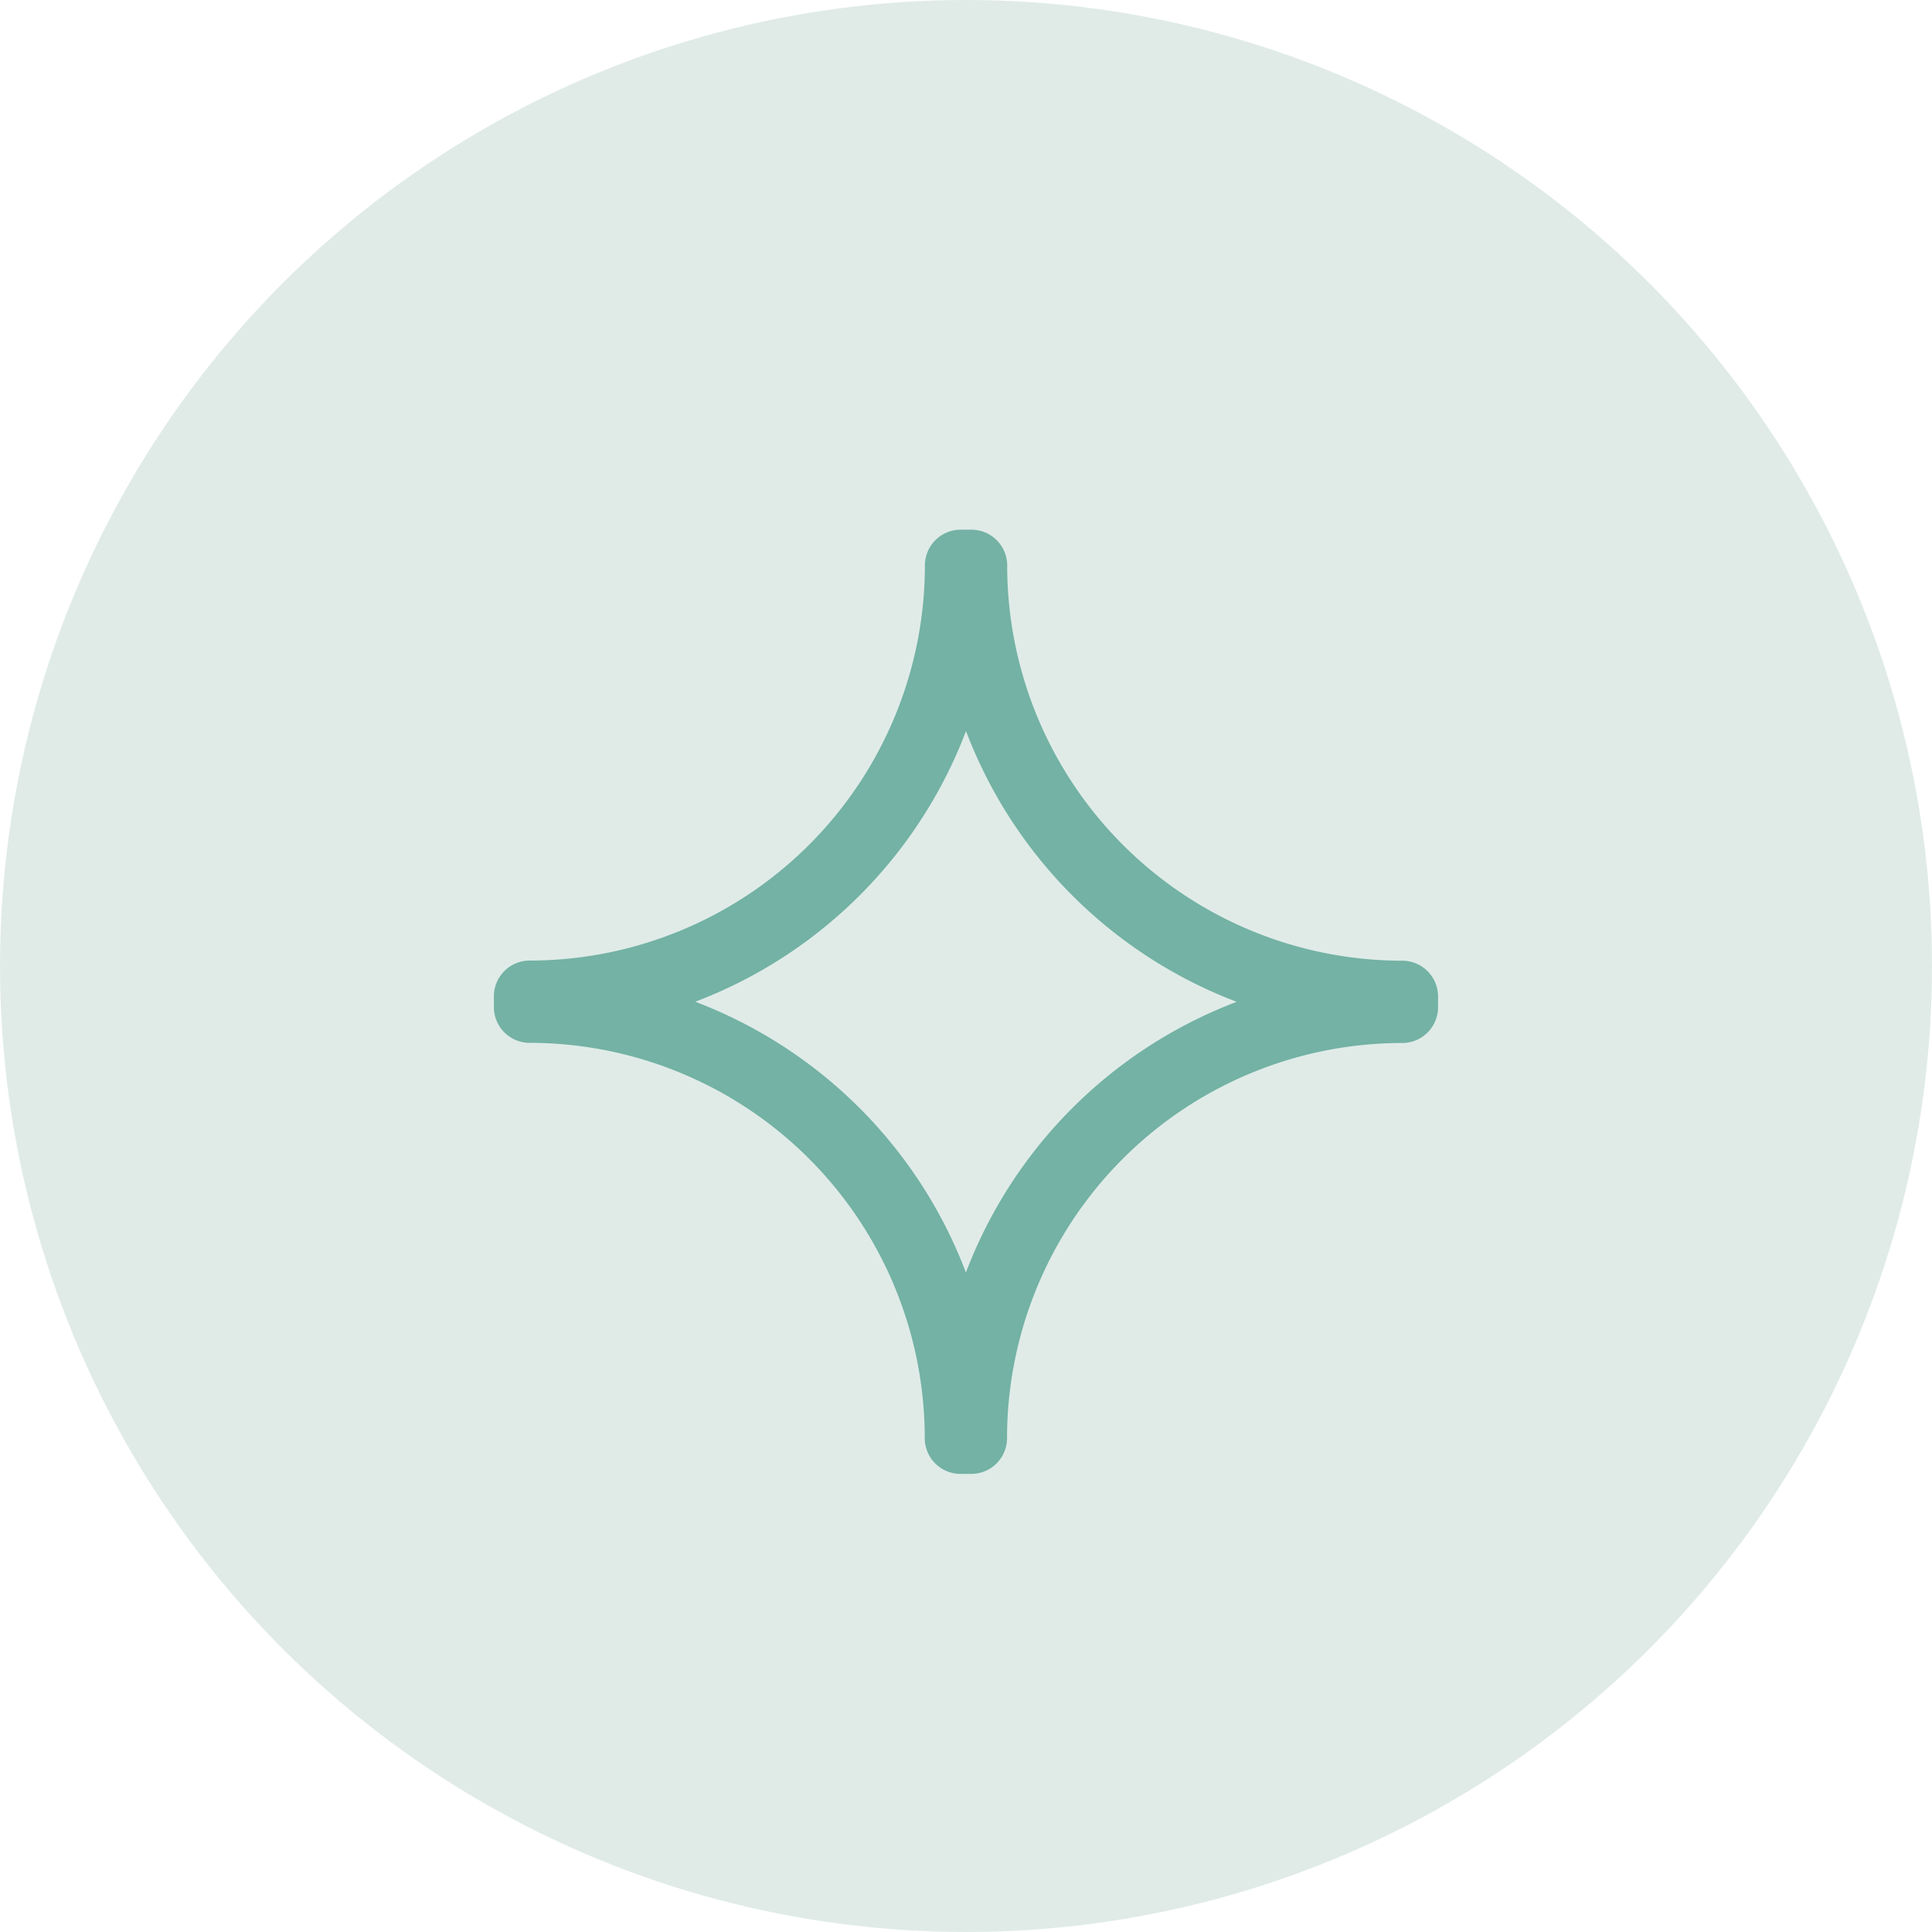 <svg xmlns="http://www.w3.org/2000/svg" xmlns:xlink="http://www.w3.org/1999/xlink" id="Facial-Volumising-icon" width="54" height="54" viewBox="0 0 54 54"><defs><clipPath id="clip-path"><rect id="Rectangle_76" data-name="Rectangle 76" width="32.535" height="32.535" fill="none" stroke="#73b2a4" stroke-width="2"></rect></clipPath></defs><circle id="Ellipse_6" data-name="Ellipse 6" cx="27" cy="27" r="27" fill="#e0ebe8"></circle><g id="Group_6" data-name="Group 6" transform="translate(10.732 11.733)"><g id="Group_5" data-name="Group 5" clip-path="url(#clip-path)"><path id="Path_50" data-name="Path 50" d="M15.887,27.935h-.3A12.049,12.049,0,0,0,3.544,15.887v-.3A12.049,12.049,0,0,0,15.591,3.544h.3A12.049,12.049,0,0,0,27.934,15.591v.3A12.049,12.049,0,0,0,15.887,27.934Z" transform="translate(0.528 0.528)" fill="none" stroke="#73b2a4" stroke-linecap="round" stroke-linejoin="round" stroke-width="2"></path></g></g></svg>